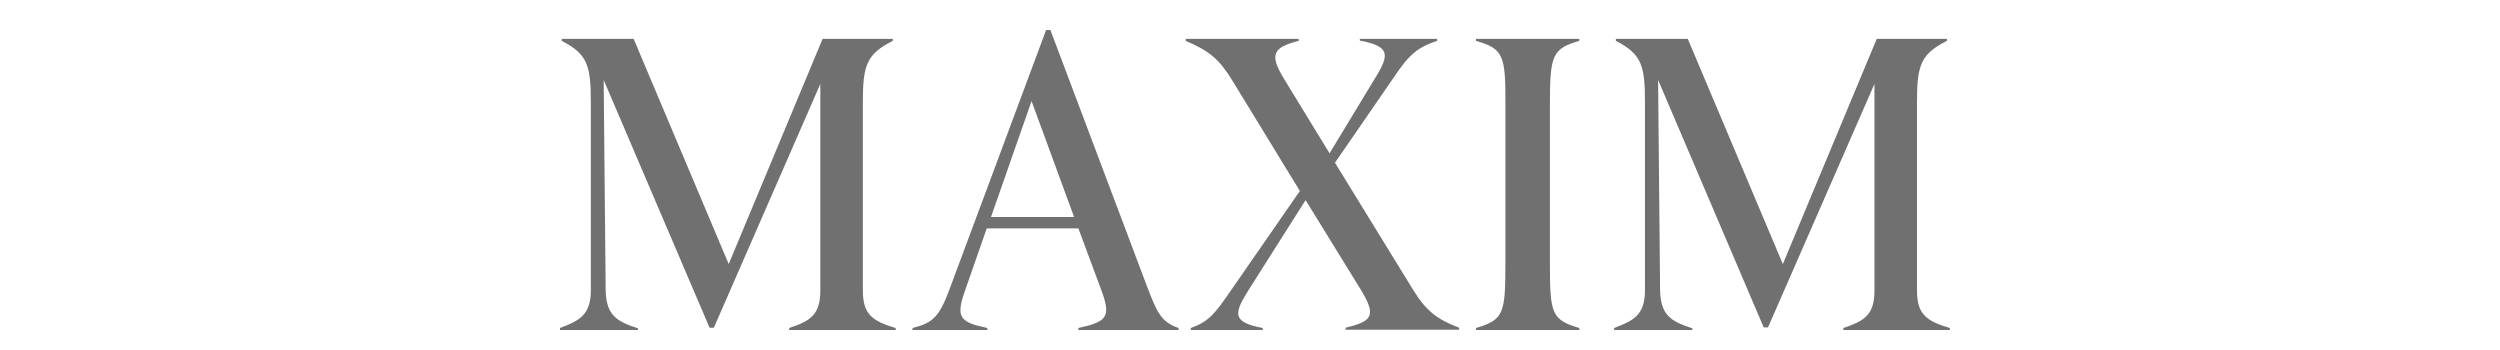 <svg xmlns="http://www.w3.org/2000/svg" fill="none" viewBox="0 0 250 35" height="35" width="250">
<path fill="#707070" d="M169.235 33H161.414V32.8C163.383 32.058 164.497 31.487 164.497 29.004V10.165C164.497 6.482 164.126 5.398 161.585 4.085V3.885H168.778L178.284 26.406L187.675 3.885H194.696V4.085C192.099 5.398 191.699 6.482 191.699 10.165V29.004C191.699 31.344 192.527 32.087 194.982 32.8V33H184.335V32.8C186.618 32.058 187.446 31.344 187.446 29.004V8.395L176.799 32.743H176.371L165.81 7.995L166.01 29.032C166.067 31.516 167.094 32.144 169.235 32.829V33ZM147.598 4.085V3.885H157.931V4.085C155.191 4.884 154.991 5.54 154.991 10.564V26.264C154.991 31.344 155.134 31.972 157.931 32.8V33H147.598V32.8C150.396 31.972 150.539 31.344 150.539 26.264V10.564C150.567 5.54 150.367 4.884 147.598 4.085ZM126.276 33H119.083V32.8C120.91 32.144 121.509 31.344 123.079 29.061L129.987 19.099L123.25 8.081C121.909 5.883 120.91 5.084 118.569 4.085V3.885H129.872V4.085C127.332 4.741 126.875 5.398 128.417 7.91L132.955 15.331L137.522 7.795C139.035 5.369 138.921 4.627 135.981 4.056V3.885H143.716V4.085C141.747 4.741 140.919 5.426 139.321 7.824L133.498 16.273L141.29 28.947C142.603 31.087 143.716 31.944 145.914 32.772V32.971H134.554V32.772C137.265 32.115 137.665 31.573 136.067 28.947L130.558 20.012L124.82 29.061C123.307 31.459 123.307 32.229 126.276 32.8V33ZM103.155 10.107L99.102 21.697H107.408L103.155 10.107ZM63.793 33H56V32.8C57.97 32.058 59.083 31.487 59.083 29.004V10.165C59.083 6.482 58.712 5.398 56.171 4.085V3.885H63.364L72.87 26.406L82.261 3.885H89.283V4.085C86.685 5.398 86.285 6.482 86.285 10.165V29.004C86.285 31.344 87.113 32.087 89.568 32.8V33H78.921V32.8C81.205 32.058 82.032 31.344 82.032 29.004V8.395L71.385 32.772H70.957L60.367 7.995L60.567 29.032C60.624 31.516 61.652 32.144 63.793 32.829V33ZM98.731 33H91.252V32.8C93.279 32.286 93.907 31.715 94.934 28.975L104.611 3H105.039L114.744 28.747C115.686 31.173 116.086 32.201 117.855 32.8V33H107.836V32.8C110.691 32.172 111.147 31.715 110.12 28.975L107.836 22.838H98.674L96.533 28.975C95.562 31.715 95.905 32.201 98.731 32.8V33Z"></path>
</svg>
